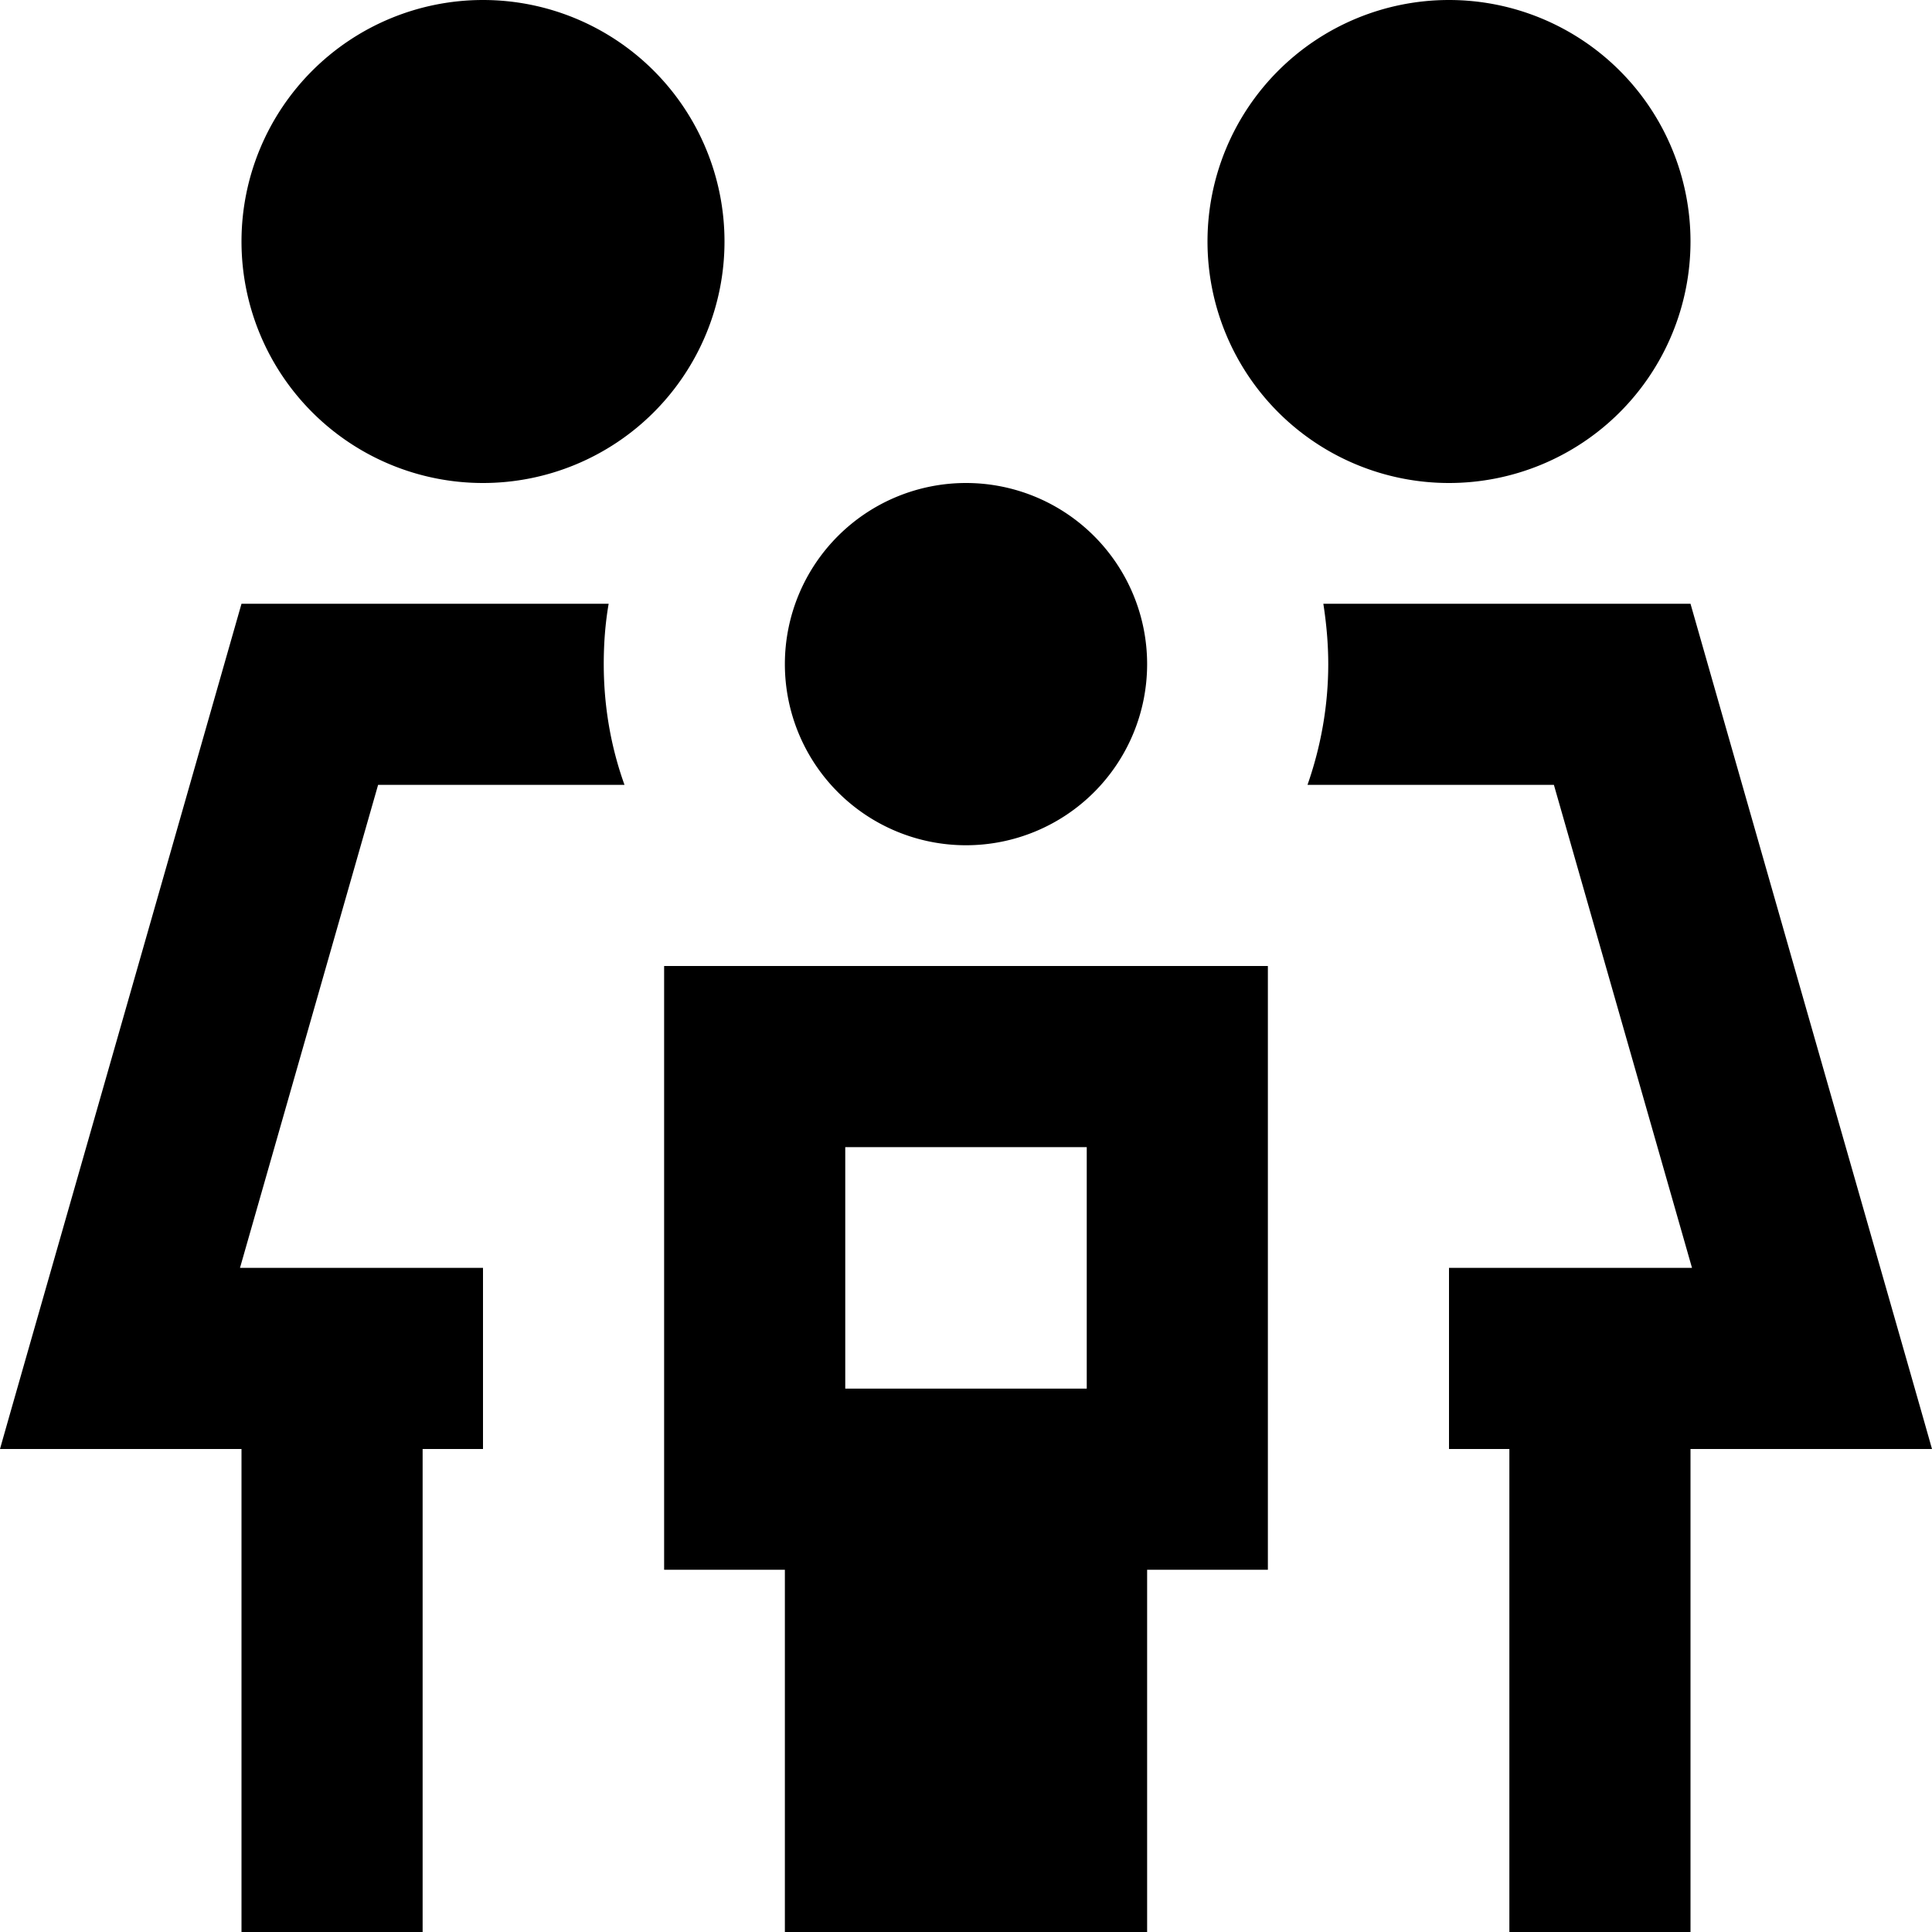 <svg xmlns="http://www.w3.org/2000/svg" viewBox="0 0 512 512"><!--! Font Awesome Pro 7.1.0 by @fontawesome - https://fontawesome.com License - https://fontawesome.com/license (Commercial License) Copyright 2025 Fonticons, Inc. --><path fill="currentColor" d="M128 0a64 64 0 1 1 0 128 64 64 0 1 1 0-128zM63.6 336l64.4 0 0 48-16 0 0 128-48 0 0-128-64 0c3-10.7 24.4-85.3 64-224l97.3 0c-.9 5.2-1.3 10.5-1.3 16 0 11.2 1.9 22 5.5 32l-65.3 0-36.6 128zM356.2 208l-9.7 0c3.5-10 5.5-20.8 5.5-32 0-5.5-.5-10.8-1.3-16l97.3 0c39.6 138.7 61 213.3 64 224l-64 0 0 128-48 0 0-128-16 0 0-48 64.4 0-36.6-128-55.6 0zM384 0a64 64 0 1 1 0 128 64 64 0 1 1 0-128zM256 128a48 48 0 1 1 0 96 48 48 0 1 1 0-96zm80 240l0 48-32 0 0 96-96 0 0-96-32 0 0-160 160 0 0 112zm-112 0l64 0 0-64-64 0 0 64z"/></svg>